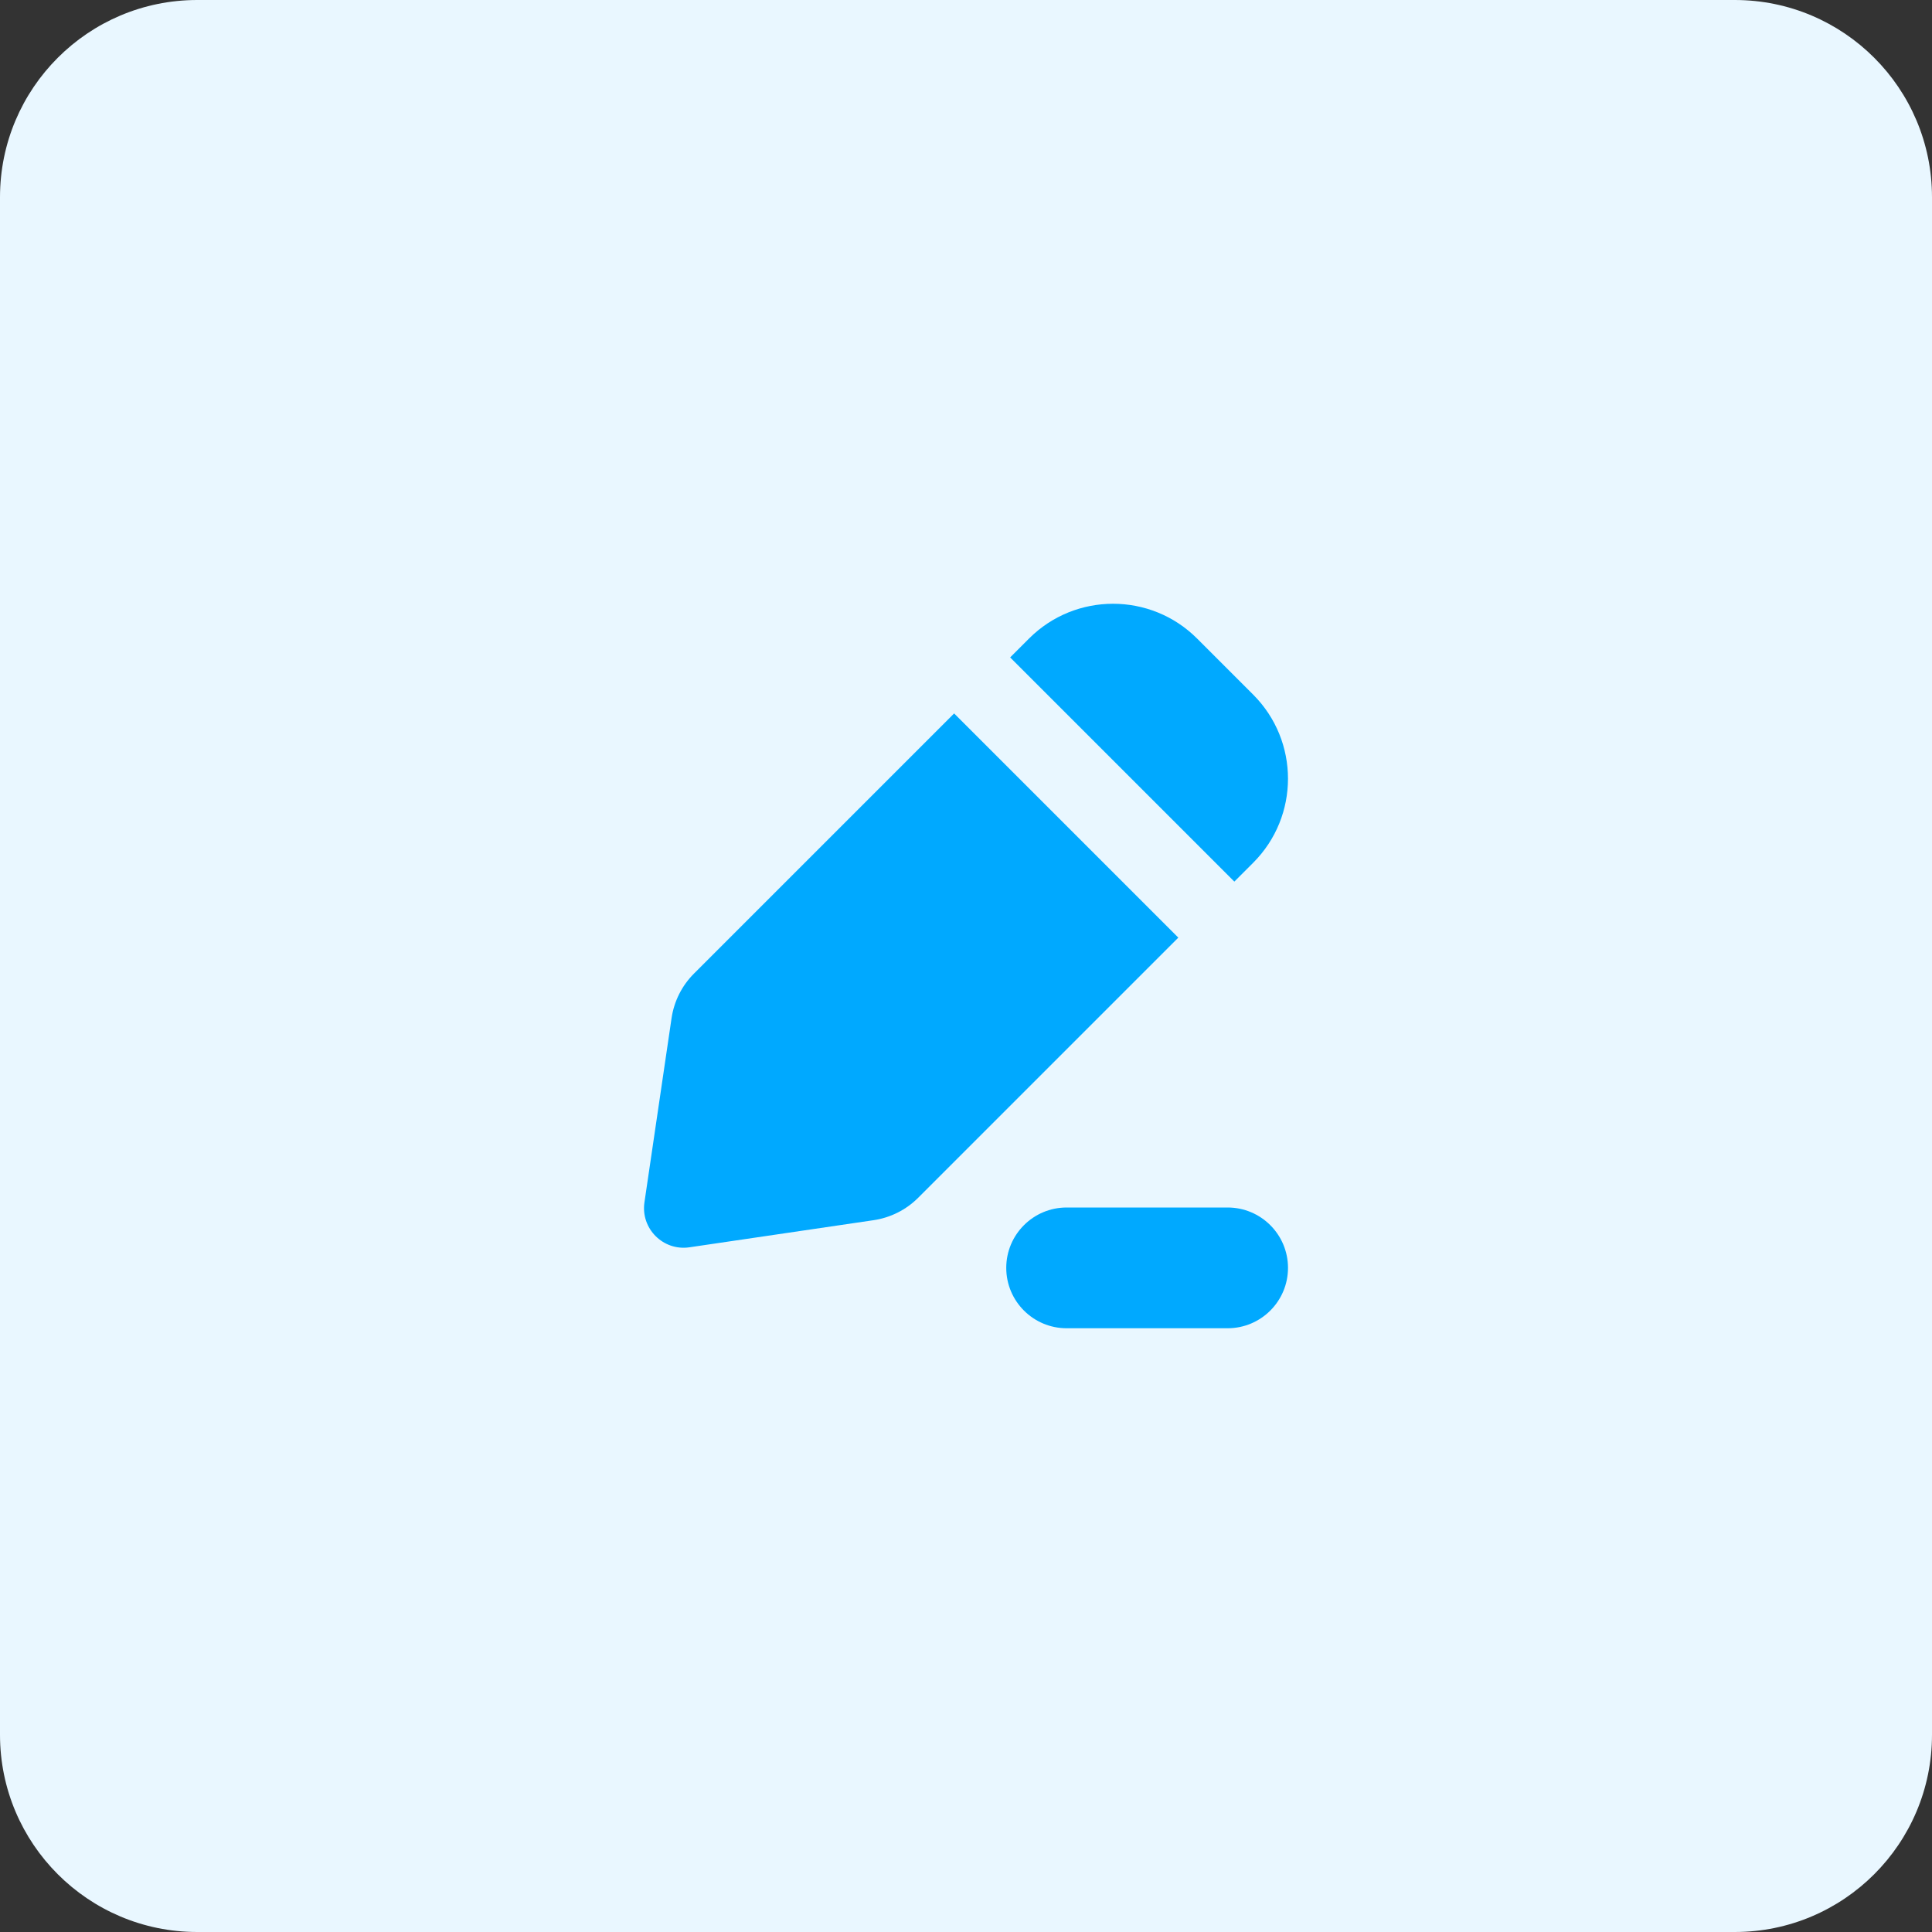 <svg width="48" height="48" viewBox="0 0 48 48" fill="none" xmlns="http://www.w3.org/2000/svg">
<rect x="0" y="0" width="48" height="48" fill="#333333" stroke="none"/>
<path d="M0 4.9C0 2.194 2.194 0 4.9 0H43.1C45.806 0 48 2.194 48 4.9V43.1C48 45.806 45.806 48 43.1 48H4.9C2.194 48 0 45.806 0 43.1V4.9Z" fill="#E9F7FF"/>
<path d="M25.565 15.865C26.718 14.712 28.589 14.712 29.742 15.865L31.135 17.258C32.288 18.411 32.288 20.282 31.135 21.435L30.667 21.903L25.097 16.333L25.565 15.865Z" fill="#00A9FF"/>
<path d="M23.705 17.725L29.275 23.295L22.811 29.759C22.512 30.058 22.124 30.253 21.706 30.315L17.128 30.989C16.476 31.085 15.915 30.524 16.011 29.872L16.685 25.294C16.747 24.876 16.942 24.488 17.241 24.189L23.705 17.725Z" fill="#00A9FF"/>
<path d="M26.5 30C25.672 30 25 30.672 25 31.5C25 32.328 25.672 33 26.5 33H30.5C31.328 33 32 32.328 32 31.5C32 30.672 31.328 30 30.5 30H26.5Z" fill="#00A9FF"/>
</svg>
